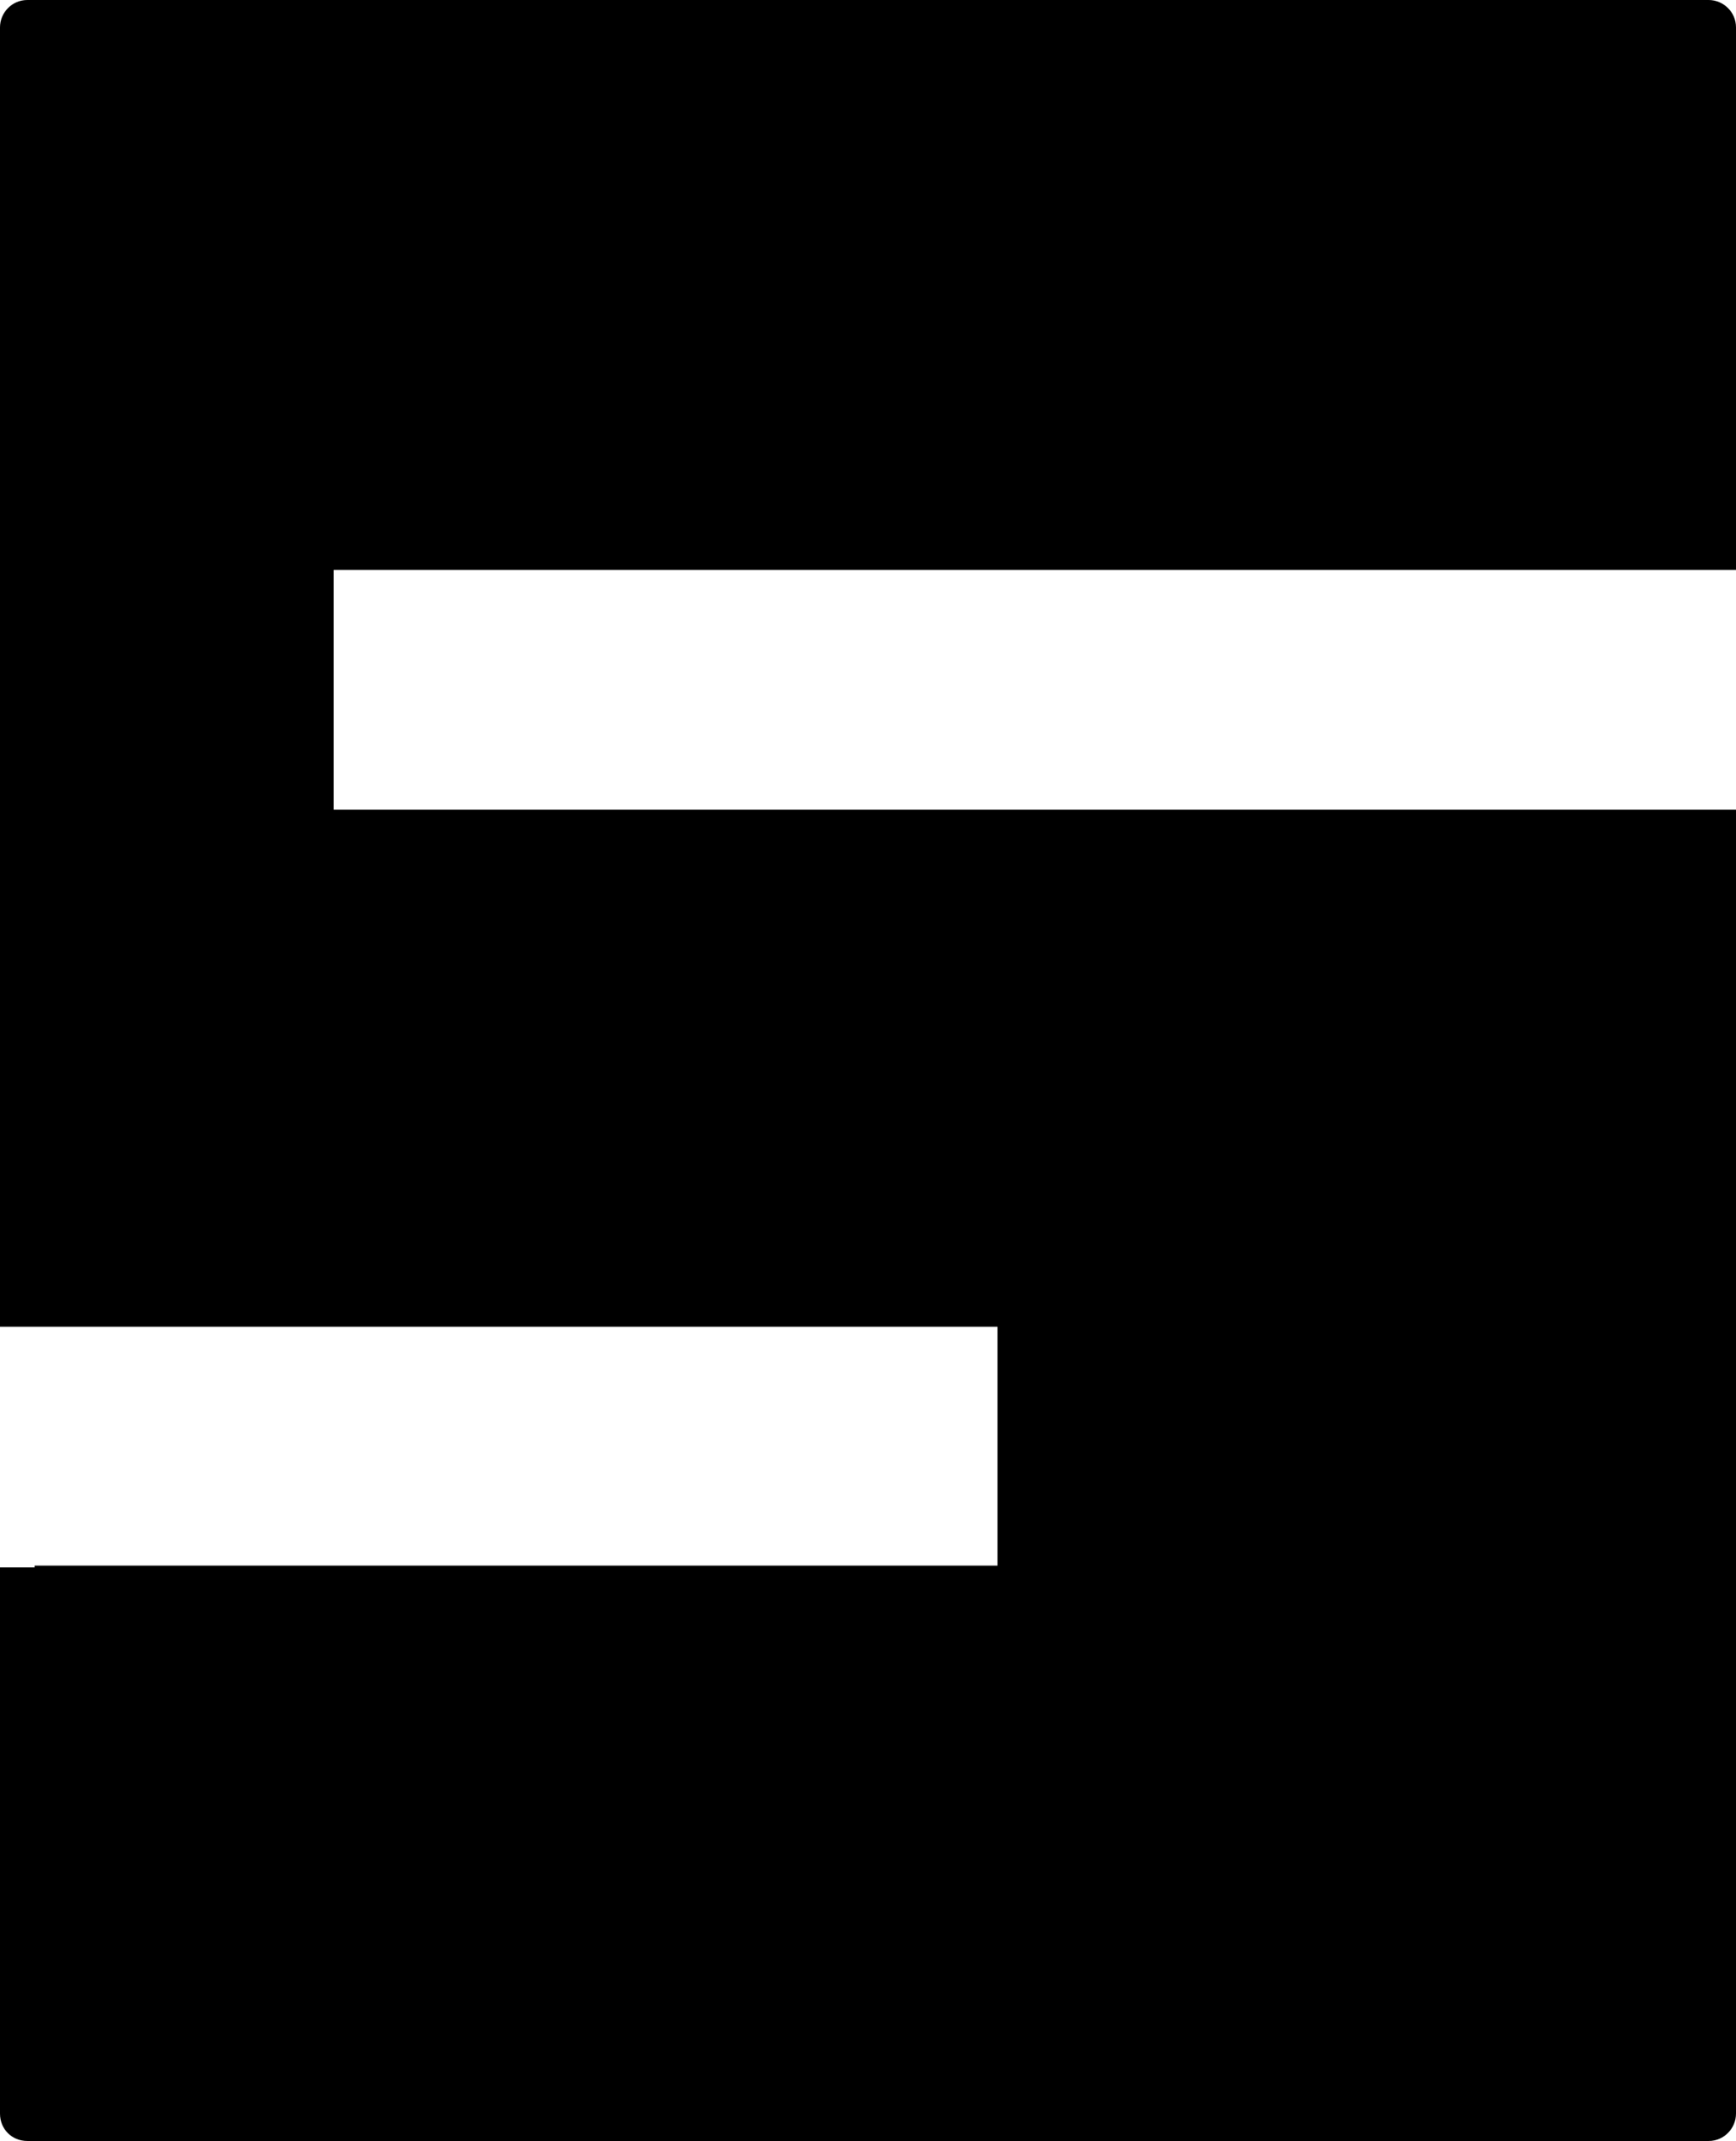 <?xml version="1.0" encoding="utf-8"?>
<!-- Generator: Adobe Illustrator 26.0.3, SVG Export Plug-In . SVG Version: 6.00 Build 0)  -->
<svg version="1.1" id="Ebene_1" xmlns="http://www.w3.org/2000/svg" xmlns:xlink="http://www.w3.org/1999/xlink" x="0px" y="0px"
	 viewBox="0 0 190.4 234.8" style="enable-background:new 0 0 190.4 234.8;" xml:space="preserve">
<g>
	<path d="M187.4,0H3C1.3,0,0,1.4,0,3v142.7l0,0v-0.2h109.4v26.2H3.8v0.2H0v0.1v5.1v54.7c0,1.7,1.3,3,3,3h184.4c1.7,0,3-1.4,3-3V98.1
		v-8.7v-0.6h-3.8l0,0h-150V62.5h150l0,0h3.8V3C190.4,1.3,189,0,187.4,0"/>
</g>
</svg>
